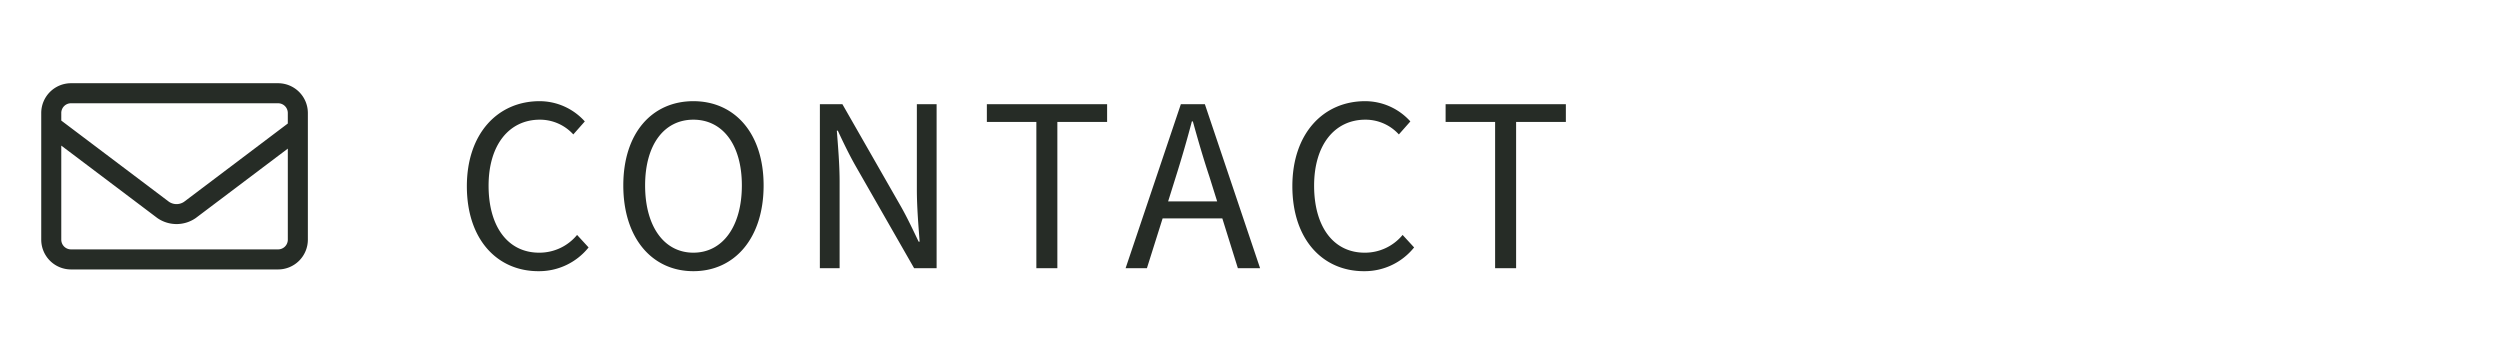 <svg xmlns="http://www.w3.org/2000/svg" width="180" height="26" viewBox="0 0 180 26">
  <g id="menu_contact" transform="translate(-51 -849)">
    <rect id="Rettangolo_853" data-name="Rettangolo 853" width="180" height="26" transform="translate(51 849)" fill="red" opacity="0"/>
    <path id="Tracciato_702" data-name="Tracciato 702" d="M1697.568,86.39h-14.91a1.645,1.645,0,0,0-1.643,1.644v9.12a1.645,1.645,0,0,0,1.643,1.644h14.91a1.646,1.646,0,0,0,1.644-1.644v-9.12A1.646,1.646,0,0,0,1697.568,86.39Zm-14.91.443h14.91a1.2,1.2,0,0,1,1.2,1.2V89.04l-7.686,5.8a1.472,1.472,0,0,1-1.651,0l-7.973-6.012v-.79A1.2,1.2,0,0,1,1682.659,86.833Zm14.91,11.521h-14.91a1.2,1.2,0,0,1-1.2-1.2V89.378l7.707,5.812a1.922,1.922,0,0,0,2.184,0l7.42-5.595v7.558A1.2,1.2,0,0,1,1697.568,98.354Z" transform="translate(-1626.546 769.102)" fill="#262c26" stroke="#262c26" stroke-linejoin="round" stroke-width="1"/>
    <path id="Tracciato_732" data-name="Tracciato 732" d="M6.084.216A4.566,4.566,0,0,0,9.7-1.494l-.828-.9A3.51,3.51,0,0,1,6.138-1.116C3.906-1.116,2.5-2.97,2.5-5.94c0-2.934,1.476-4.752,3.69-4.752A3.244,3.244,0,0,1,8.6-9.63l.828-.936a4.381,4.381,0,0,0-3.258-1.458C3.168-12.024.936-9.7.936-5.9.936-2.052,3.132.216,6.084.216Zm11.16,0c2.97,0,5.058-2.376,5.058-6.174,0-3.762-2.088-6.066-5.058-6.066S12.2-9.738,12.2-5.958C12.2-2.16,14.274.216,17.244.216Zm0-1.332c-2.106,0-3.474-1.89-3.474-4.842,0-2.934,1.368-4.734,3.474-4.734s3.492,1.8,3.492,4.734C20.736-3.006,19.35-1.116,17.244-1.116ZM26.352,0h1.422V-6.21c0-1.224-.108-2.5-.2-3.69h.072c.4.864.828,1.746,1.278,2.538L33.138,0h1.62V-11.808H33.336v6.156c0,1.224.108,2.52.2,3.744h-.072c-.414-.864-.828-1.746-1.278-2.538l-4.212-7.362h-1.62ZM41.94,0h1.512V-10.53h3.582v-1.278H38.376v1.278H41.94ZM51.984-6.588c.414-1.314.792-2.61,1.152-3.978h.072C53.586-9.2,53.964-7.9,54.4-6.588l.558,1.782H51.426ZM48.366,0H49.9L51.03-3.582h4.3L56.448,0h1.6L54.072-11.808H52.344ZM65.52.216a4.566,4.566,0,0,0,3.618-1.71l-.828-.9a3.51,3.51,0,0,1-2.736,1.278c-2.232,0-3.636-1.854-3.636-4.824,0-2.934,1.476-4.752,3.69-4.752A3.244,3.244,0,0,1,68.04-9.63l.828-.936a4.381,4.381,0,0,0-3.258-1.458c-3.006,0-5.238,2.322-5.238,6.12C60.372-2.052,62.568.216,65.52.216ZM74.97,0h1.512V-10.53h3.582v-1.278H71.406v1.278H74.97Z" transform="translate(83.678 868.309)" fill="#262c26"/>
  </g>
</svg>
